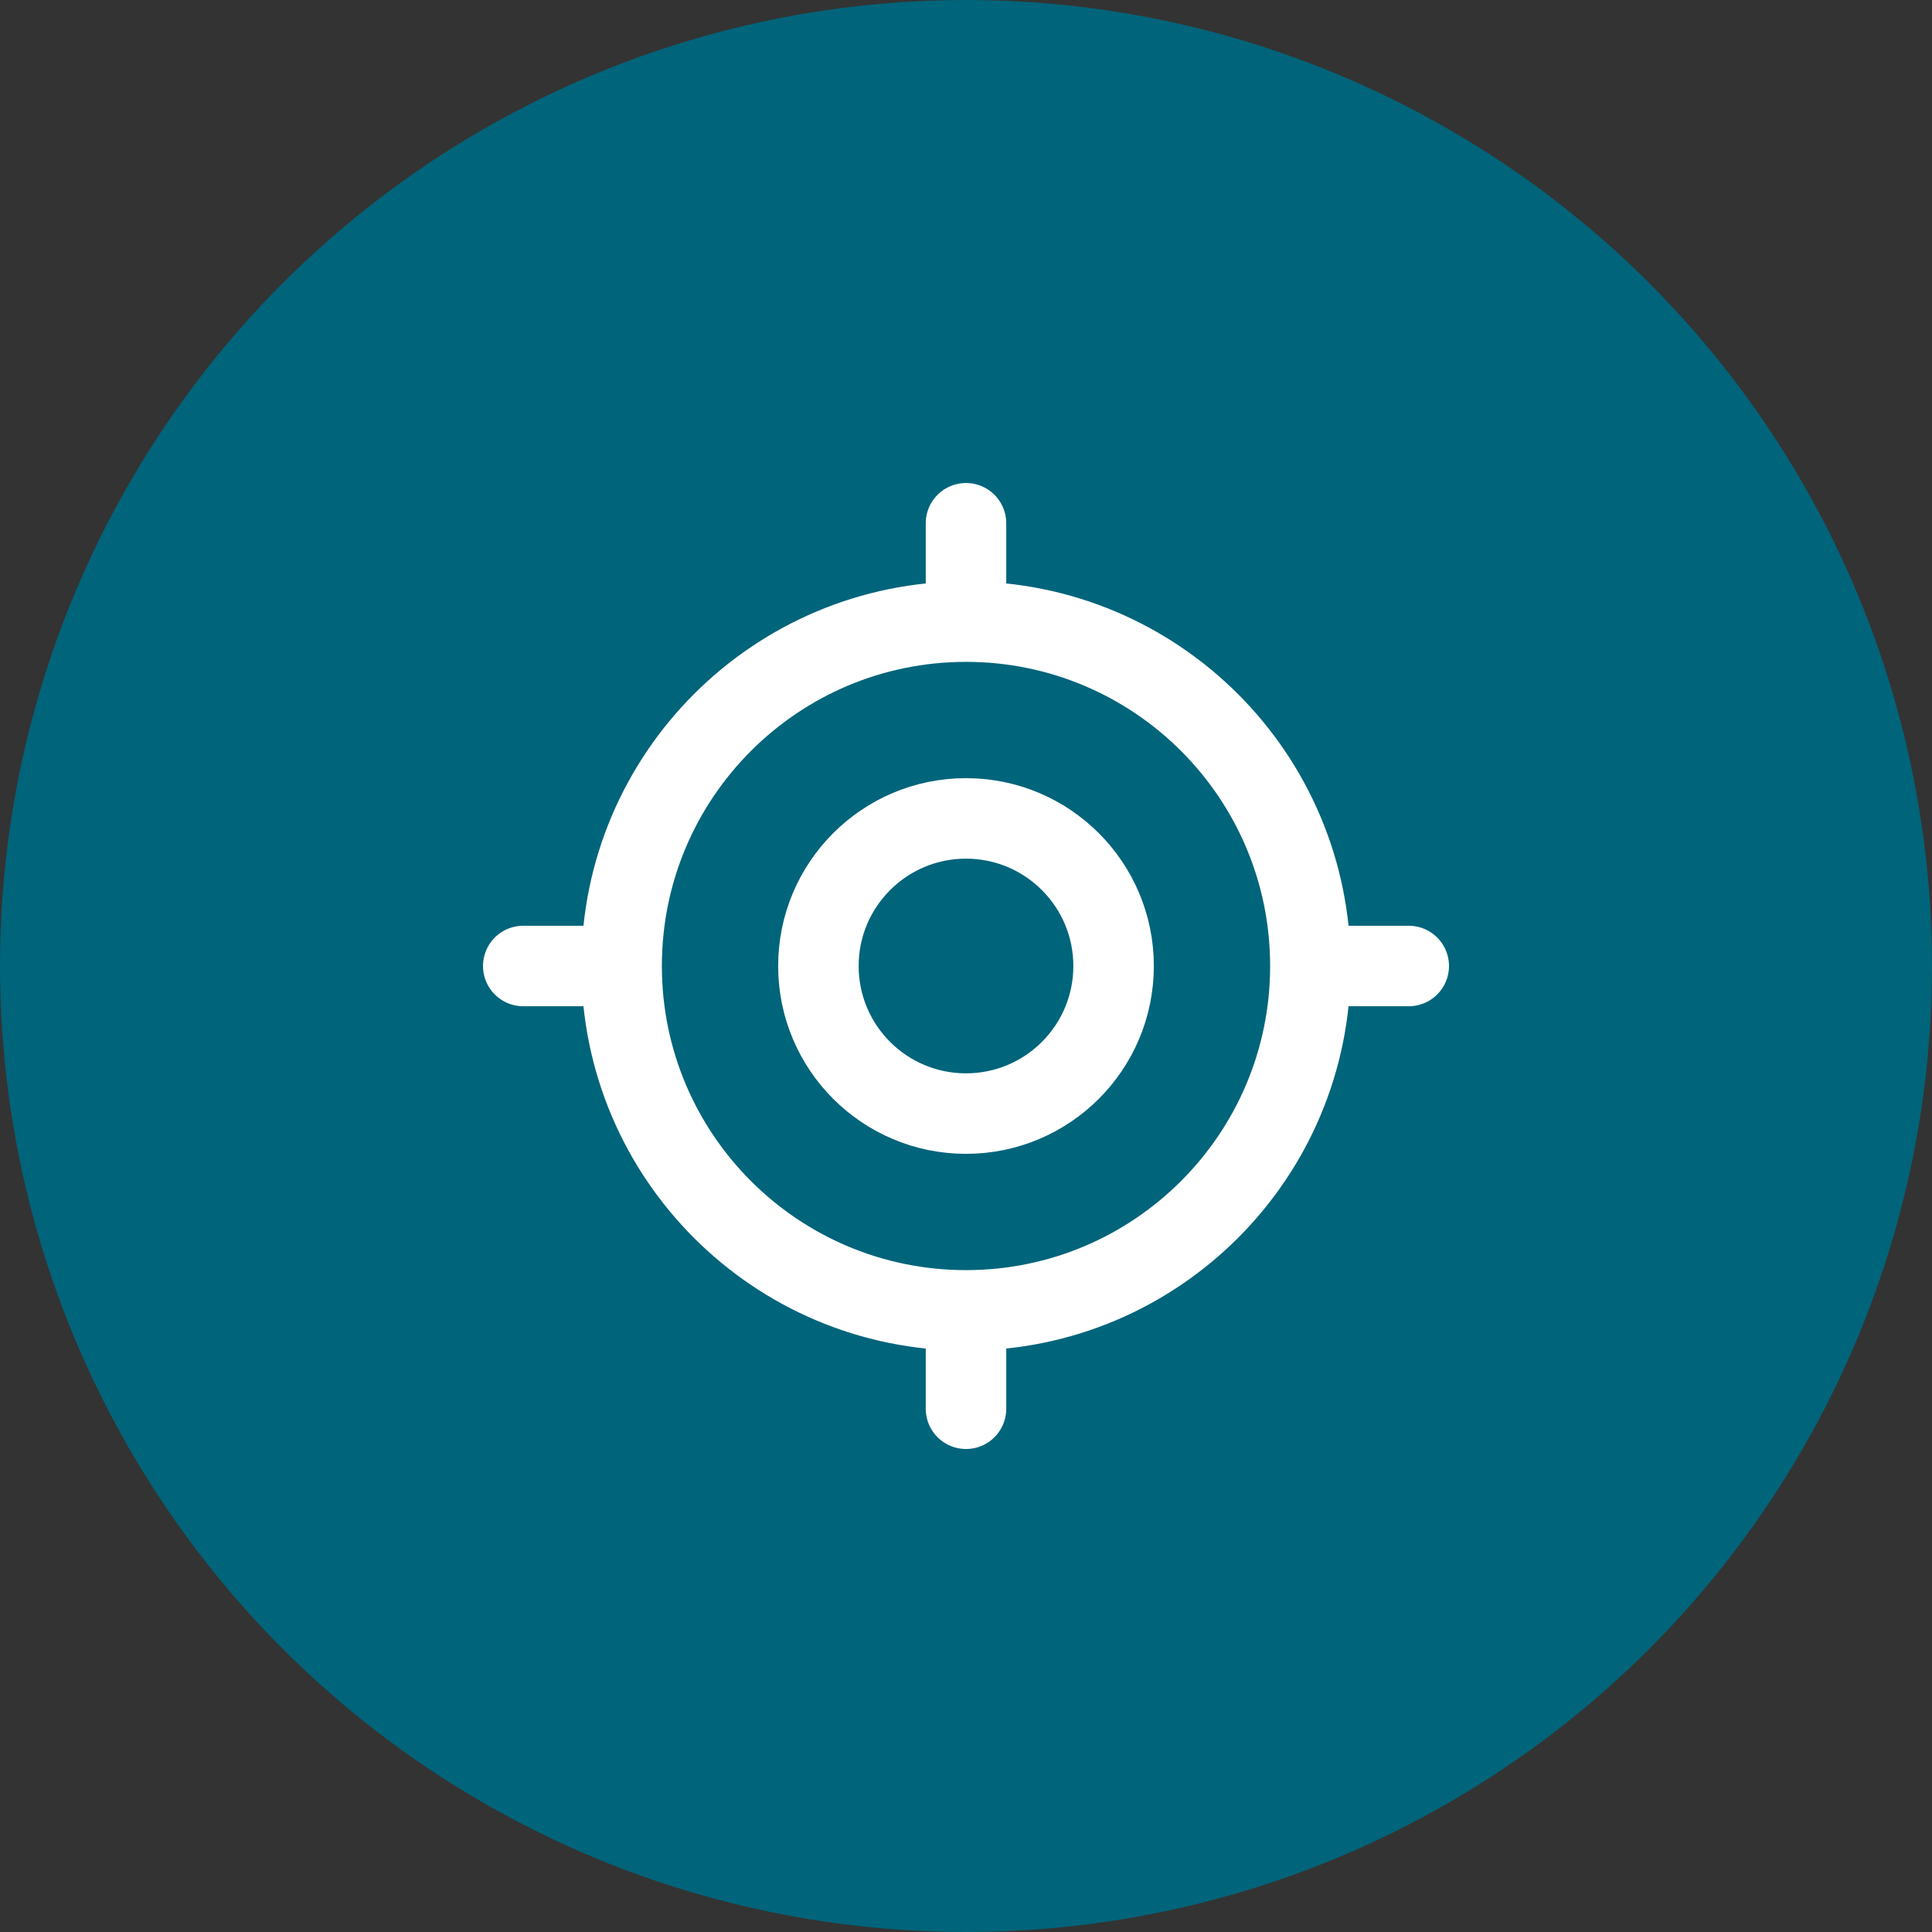 <svg width="48" height="48" viewBox="0 0 48 48" fill="none" xmlns="http://www.w3.org/2000/svg">
<rect x="0" y="0" width="48" height="48" fill="#333333" stroke="none"/>
<circle cx="24" cy="24" r="24" fill="#00647A"/>
<path d="M32.556 24C32.556 28.725 28.725 32.556 24 32.556M32.556 24C32.556 19.275 28.725 15.444 24 15.444M32.556 24H35M24 32.556C19.275 32.556 15.444 28.725 15.444 24M24 32.556V35M15.444 24C15.444 19.275 19.275 15.444 24 15.444M15.444 24H13M24 15.444V13M27.667 24C27.667 26.025 26.025 27.667 24 27.667C21.975 27.667 20.333 26.025 20.333 24C20.333 21.975 21.975 20.333 24 20.333C26.025 20.333 27.667 21.975 27.667 24Z" stroke="white" stroke-width="2" stroke-linecap="round" stroke-linejoin="round"/>
</svg>
